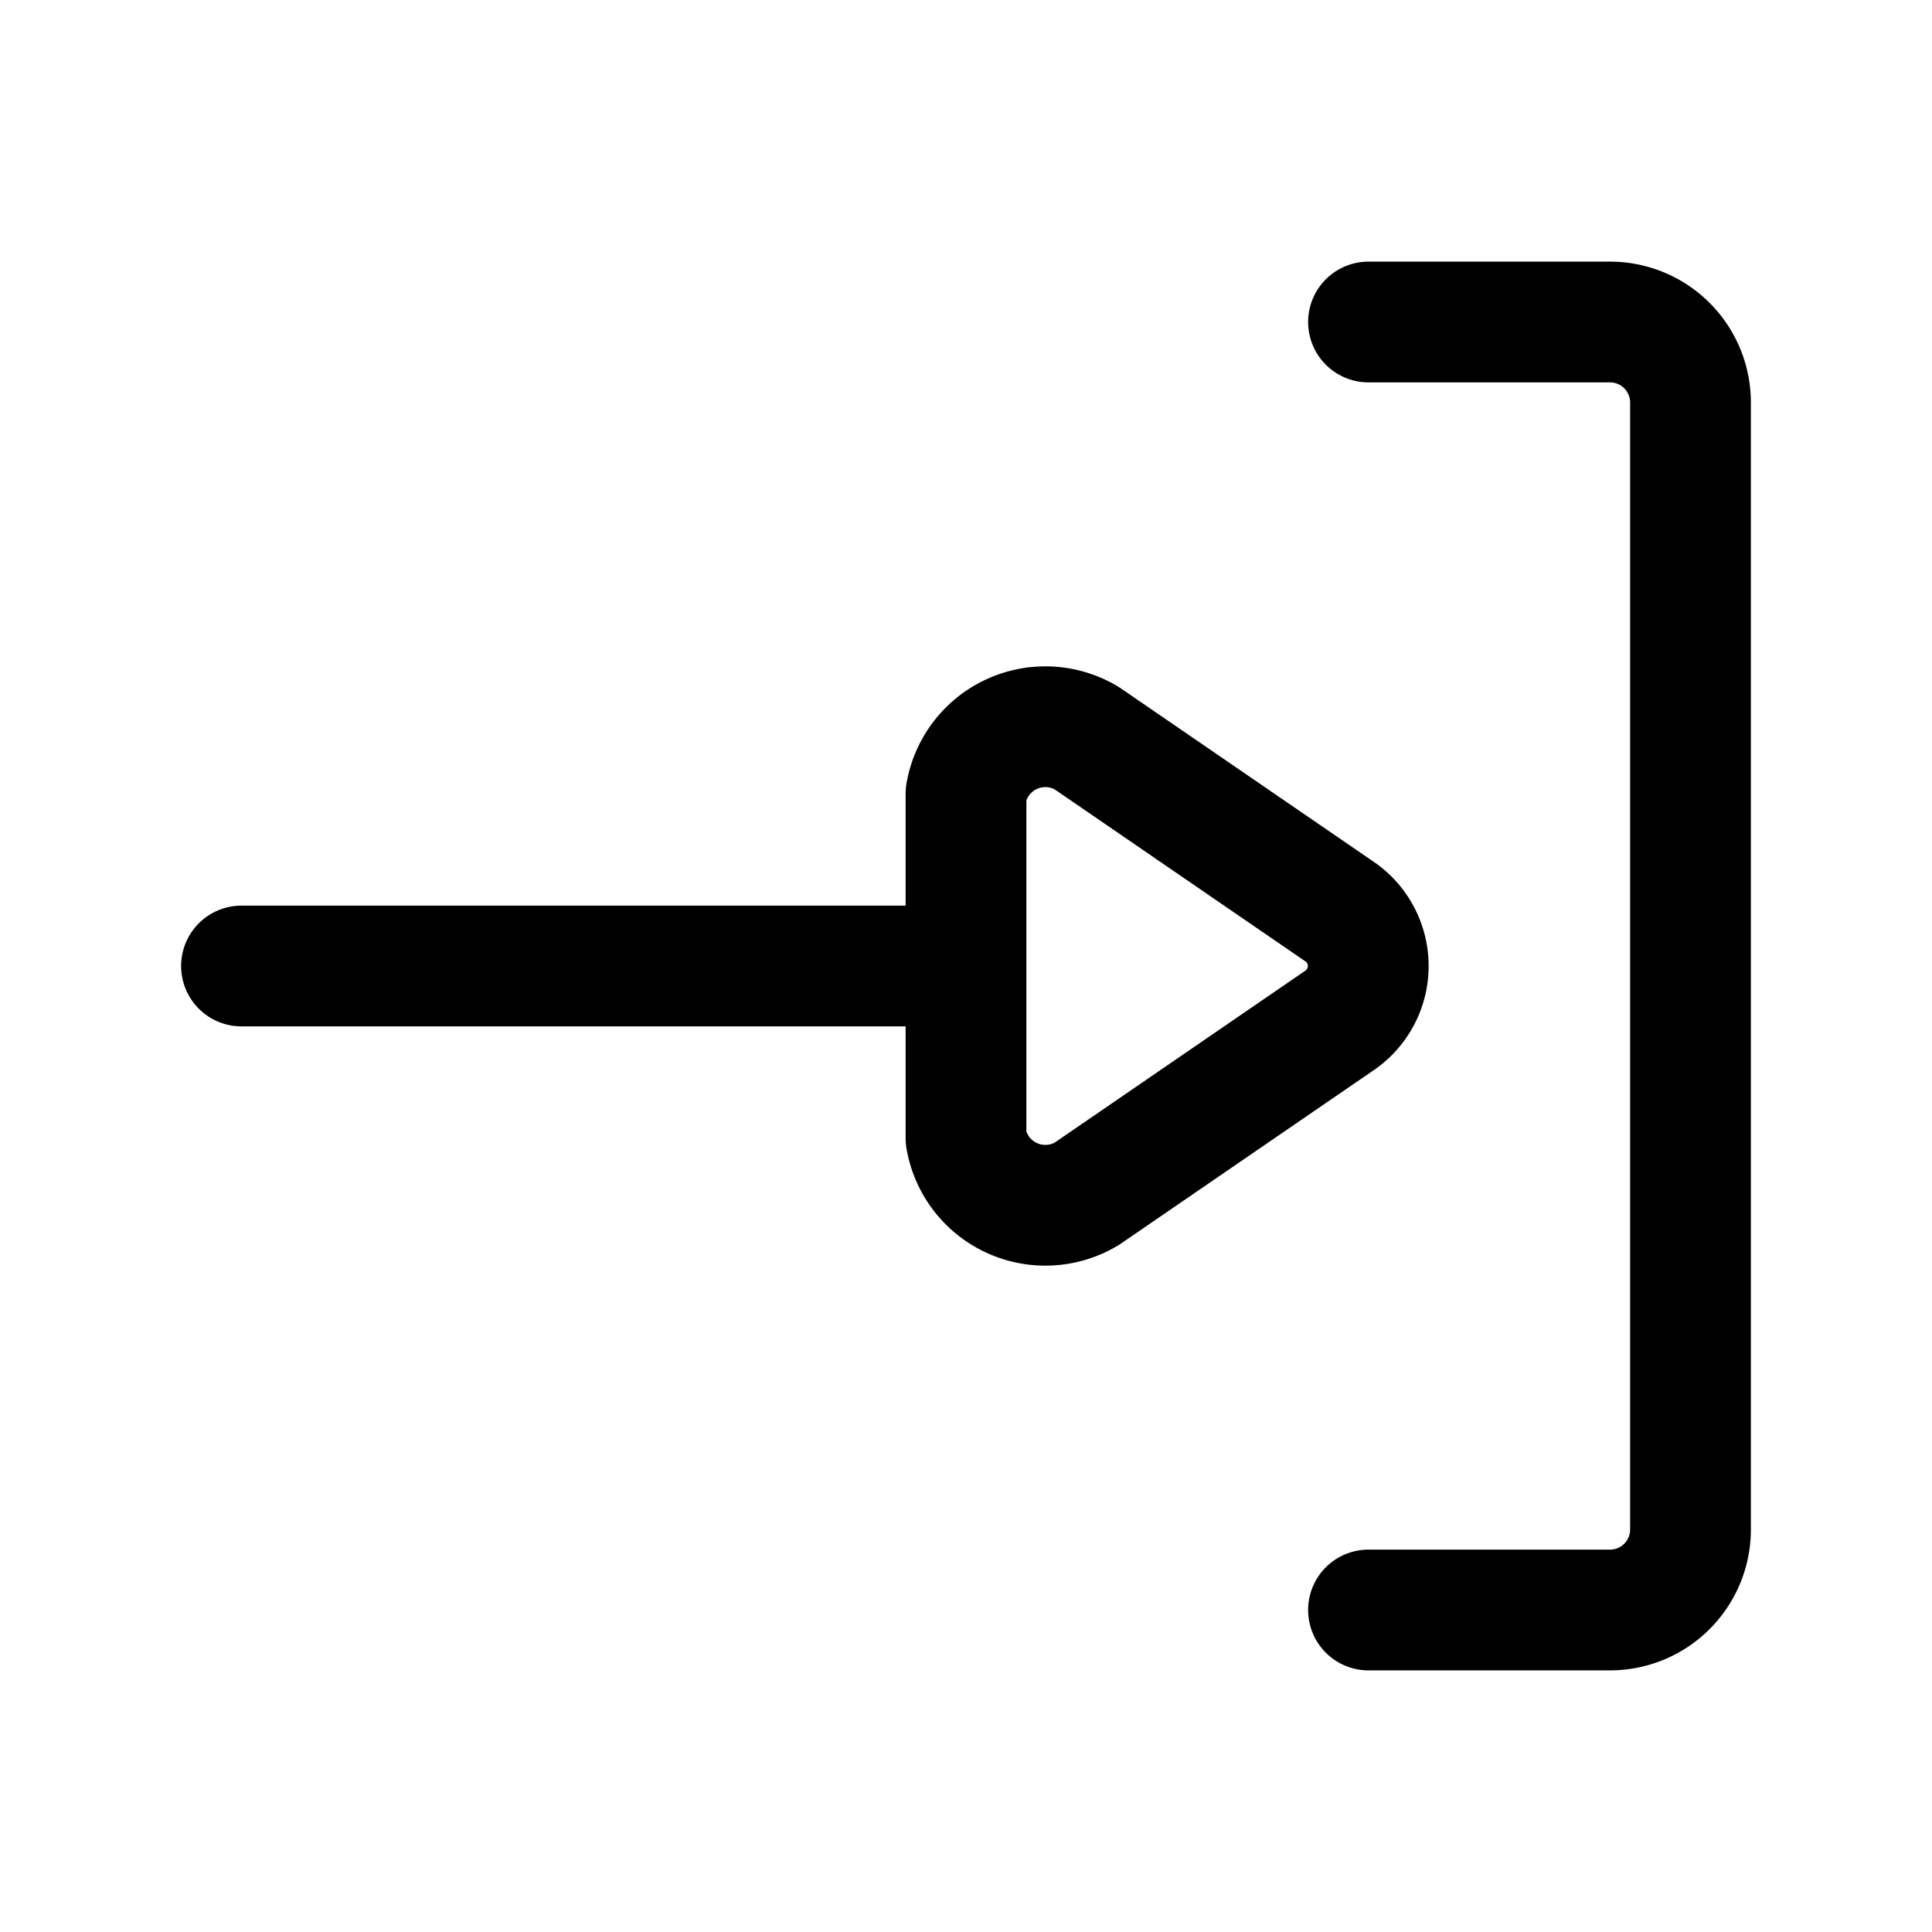 <?xml version="1.0" encoding="utf-8"?><!-- Скачано с сайта svg4.ru / Downloaded from svg4.ru -->
<svg fill="#000000" width="800px" height="800px" viewBox="0 0 24 24" id="log-in-5" xmlns="http://www.w3.org/2000/svg" class="icon line"><path id="primary" d="M17,20h3a1,1,0,0,0,1-1V5a1,1,0,0,0-1-1H17" style="fill: none; stroke: rgb(0, 0, 0); stroke-linecap: round; stroke-linejoin: round; stroke-width: 1.5;"></path><path id="primary-2" data-name="primary" d="M3,12h9m4.62-.69L13.5,9.17a1,1,0,0,0-1.5.69v4.28a1,1,0,0,0,1.5.69l3.12-2.14A.82.82,0,0,0,16.62,11.31Z" style="fill: none; stroke: rgb(0, 0, 0); stroke-linecap: round; stroke-linejoin: round; stroke-width: 1.5;"></path></svg>
